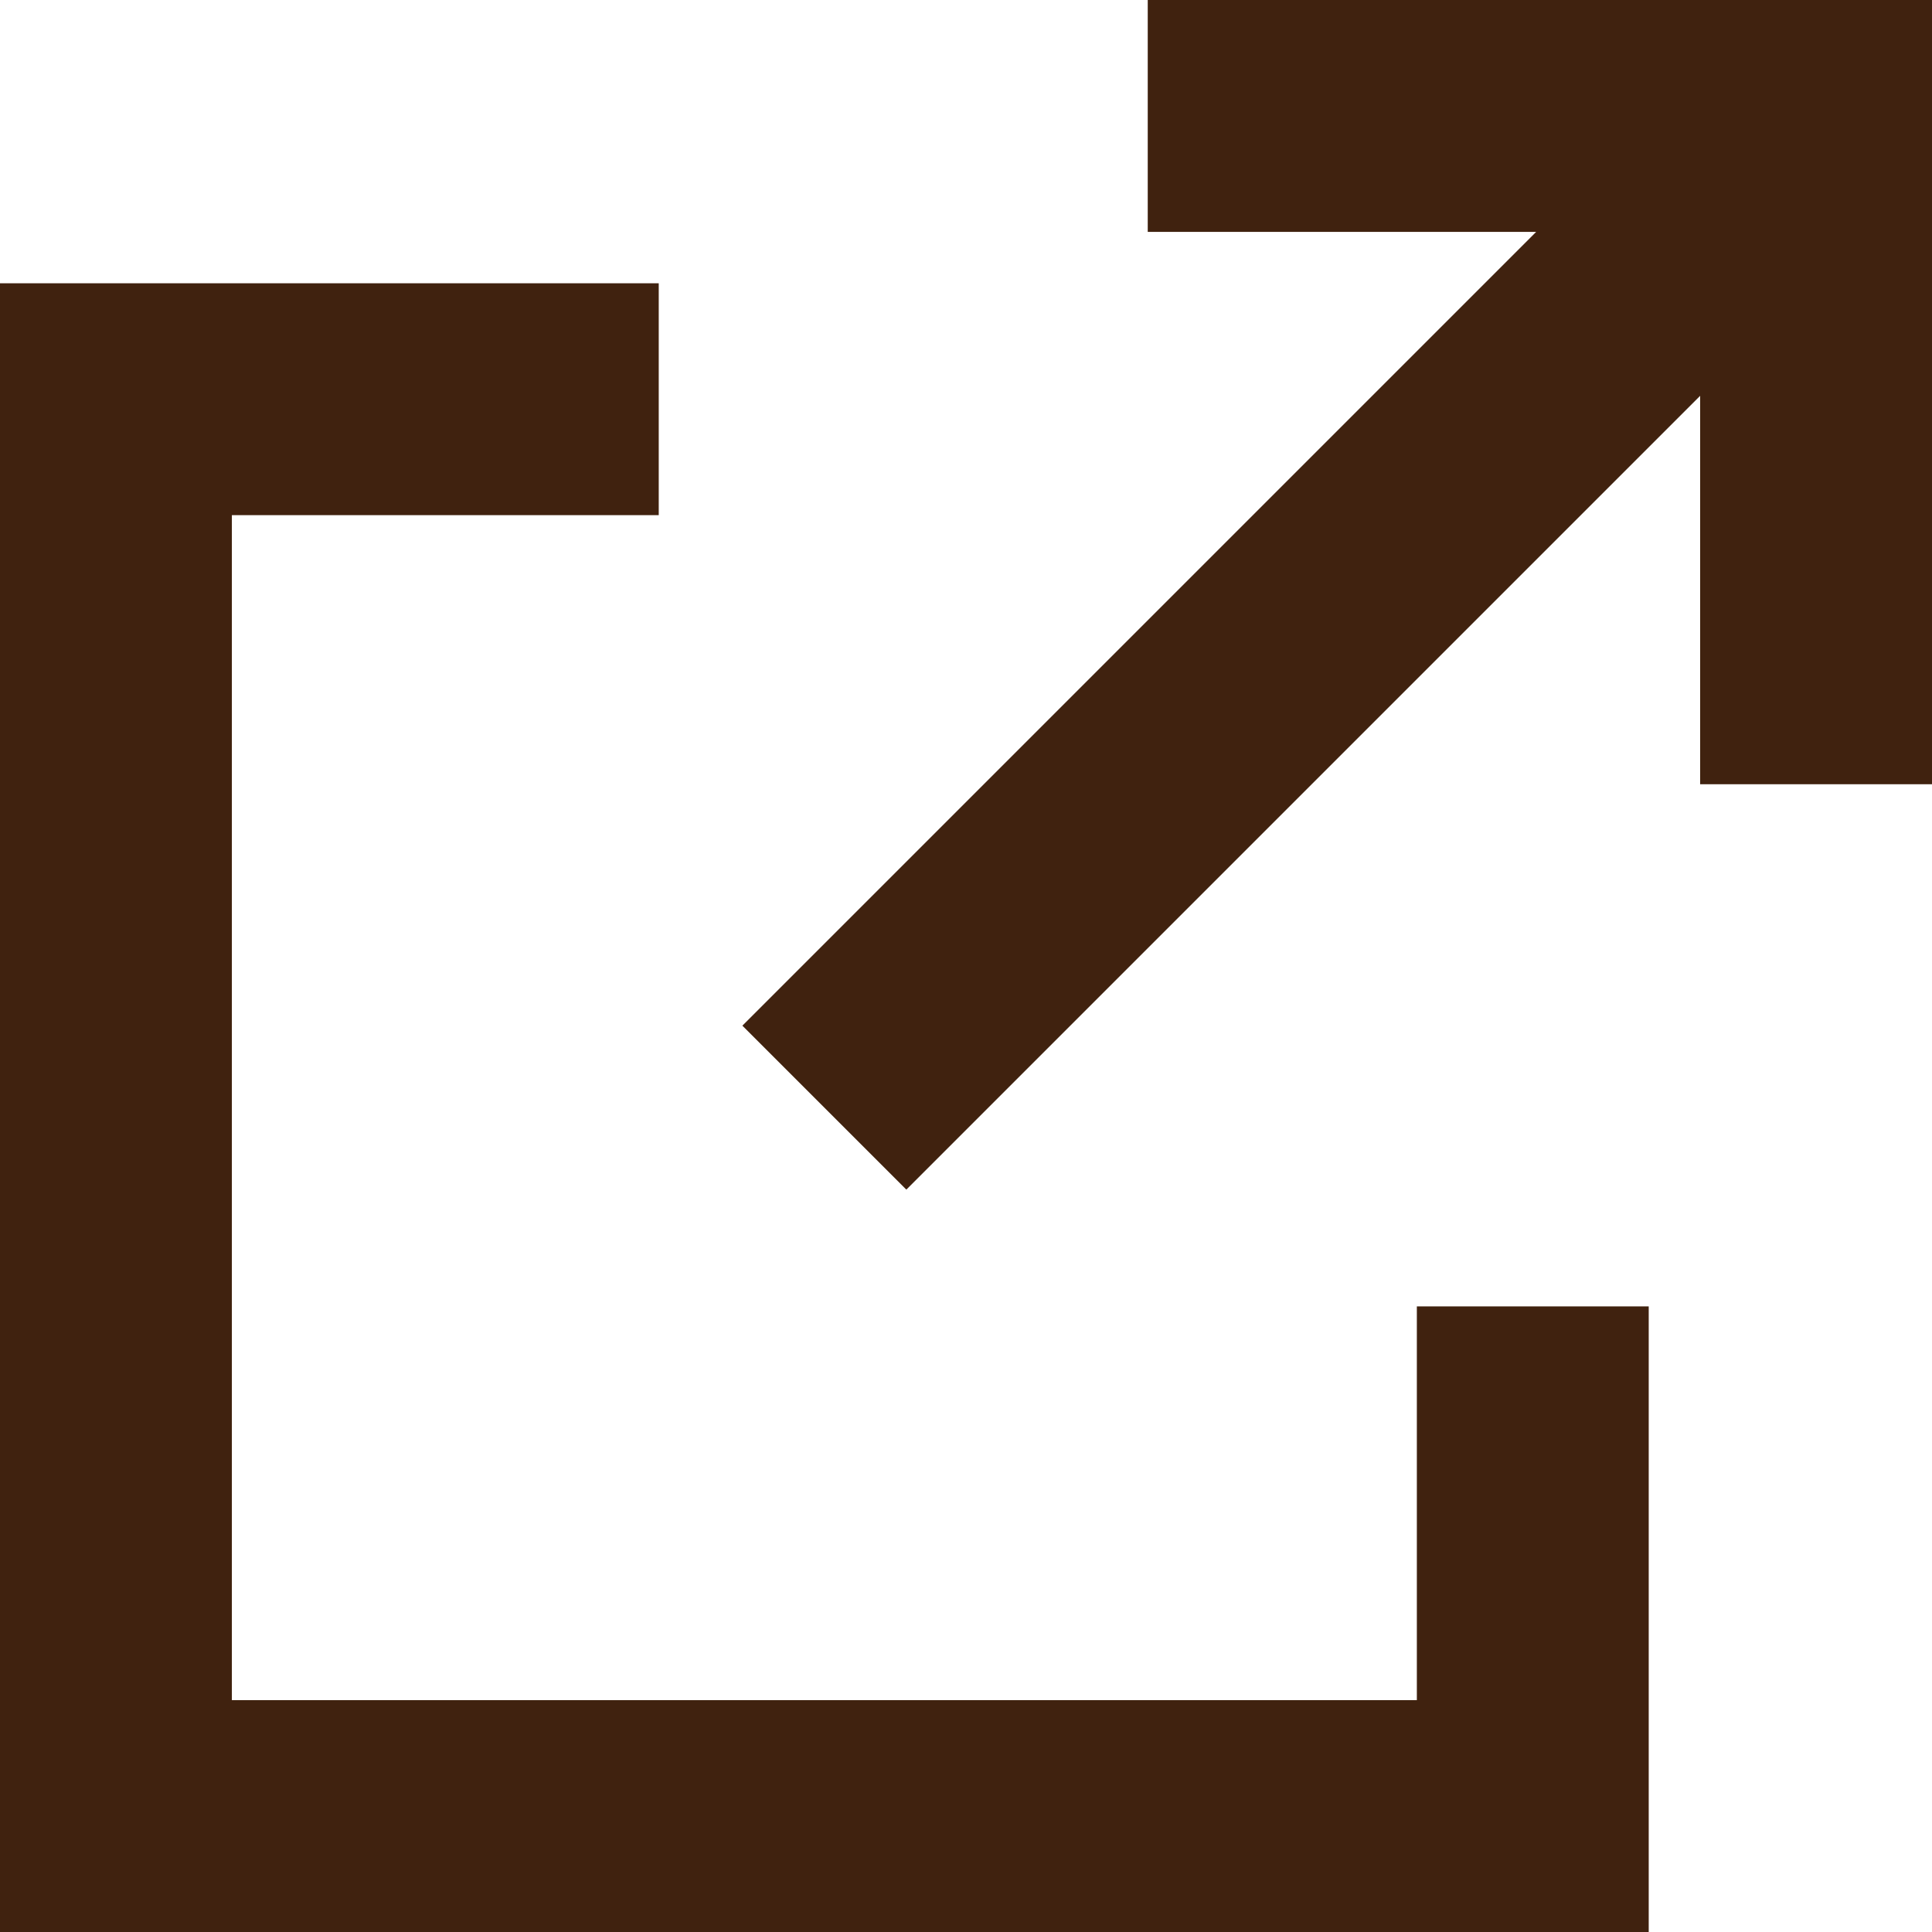 <?xml version="1.0" encoding="UTF-8"?><svg id="ico_x5F_blank" xmlns="http://www.w3.org/2000/svg" width="437.191" height="437.191" version="1.1"><!--Generator: Adobe Illustrator 29.4.0, SVG Export Plug-In . SVG Version: 2.1.0 Build 152)--><polygon points="320.619 384.722 52.469 384.722 52.469 116.573 149.066 116.573 149.066 64.103 0 64.103 0 437.191 373.088 437.191 373.088 295.621 320.619 295.621 320.619 384.722" fill="#40220f"/><polygon points="259.721 0 259.721 52.469 347.621 52.469 167.993 232.097 205.094 269.198 384.722 89.57 384.722 177.47 437.191 177.47 437.191 0 259.721 0" fill="#40220f"/></svg>